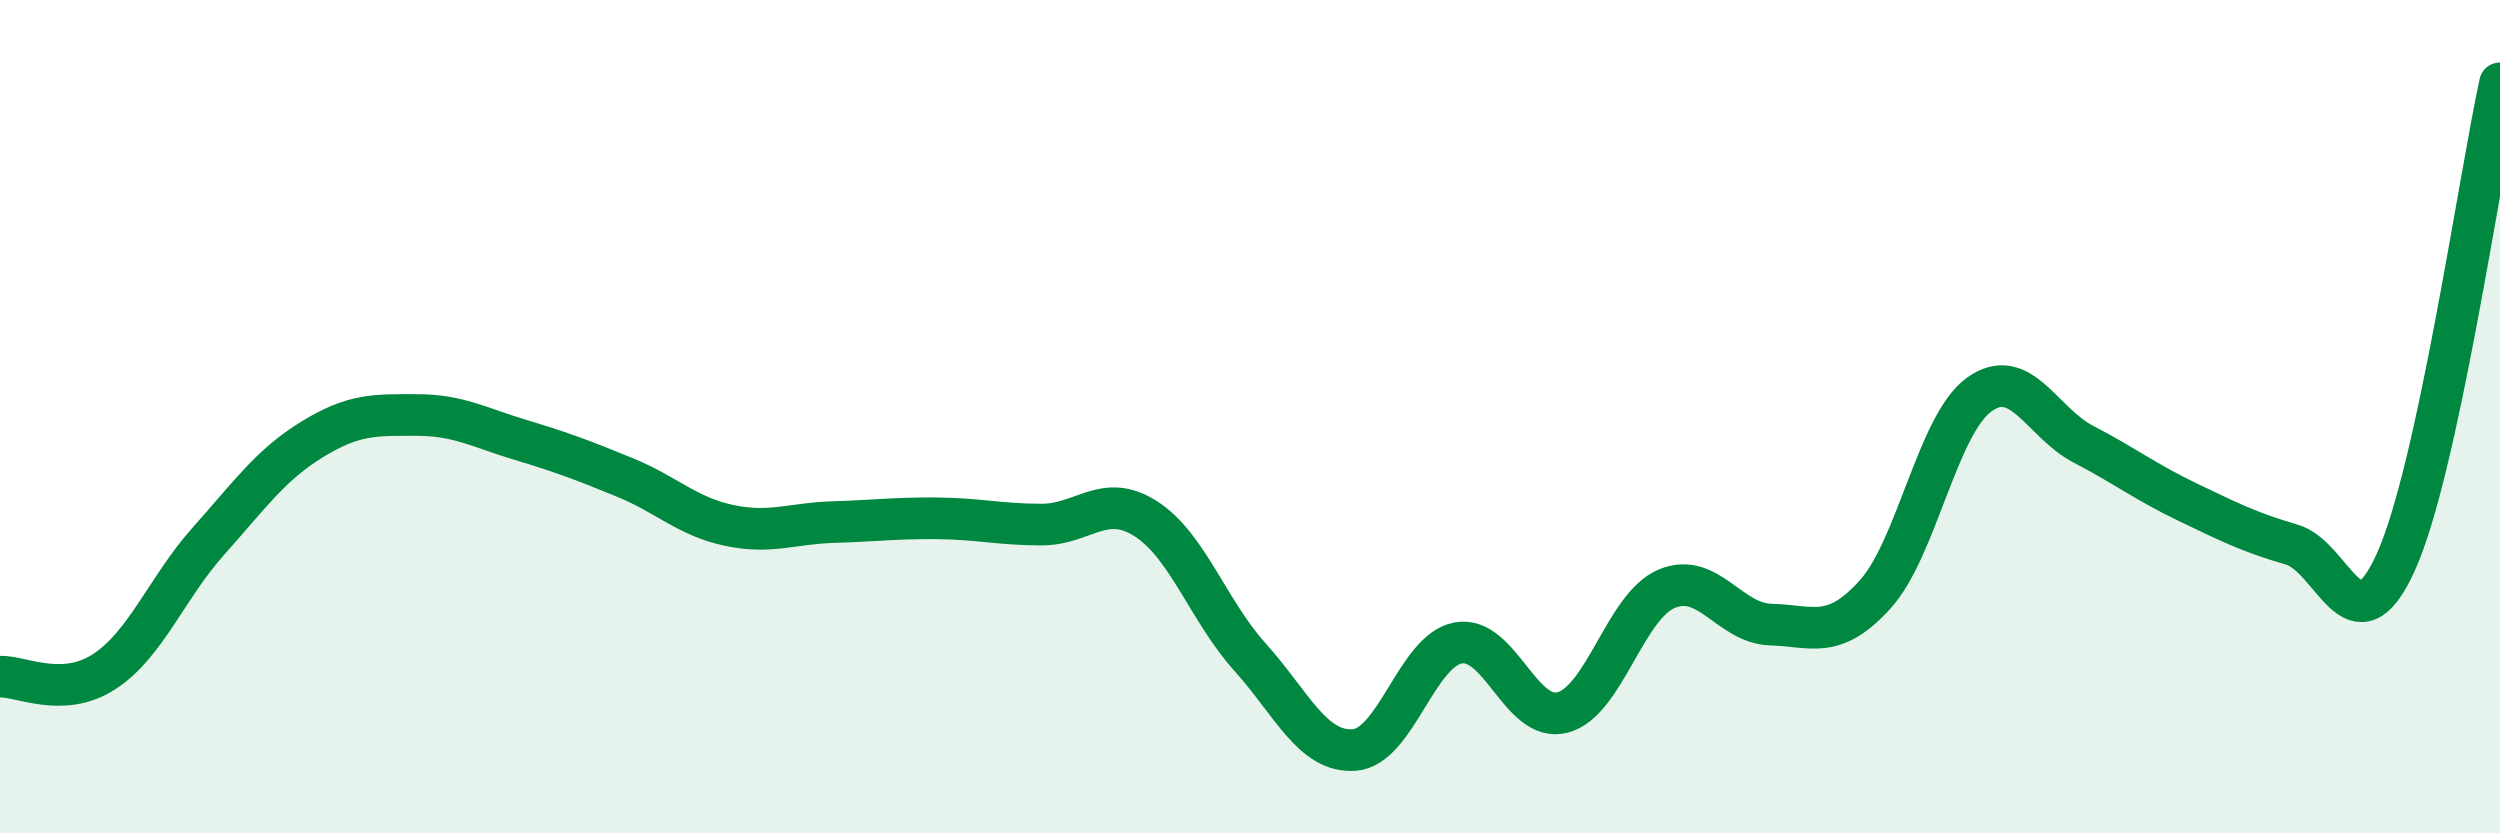 
    <svg width="60" height="20" viewBox="0 0 60 20" xmlns="http://www.w3.org/2000/svg">
      <path
        d="M 0,16.24 C 0.5,16.22 1.5,16.77 2.5,16.12 C 3.5,15.47 4,14.11 5,12.99 C 6,11.87 6.5,11.15 7.5,10.54 C 8.5,9.93 9,9.96 10,9.96 C 11,9.96 11.5,10.26 12.5,10.56 C 13.5,10.86 14,11.05 15,11.46 C 16,11.87 16.5,12.4 17.5,12.61 C 18.5,12.82 19,12.56 20,12.53 C 21,12.5 21.5,12.43 22.5,12.44 C 23.5,12.45 24,12.59 25,12.59 C 26,12.59 26.5,11.81 27.5,12.45 C 28.5,13.09 29,14.66 30,15.77 C 31,16.88 31.5,18.07 32.5,18 C 33.5,17.93 34,15.61 35,15.43 C 36,15.25 36.5,17.36 37.5,17.1 C 38.5,16.84 39,14.55 40,14.13 C 41,13.71 41.5,14.96 42.5,14.99 C 43.5,15.02 44,15.37 45,14.27 C 46,13.17 46.5,10.19 47.5,9.47 C 48.5,8.75 49,10.14 50,10.66 C 51,11.18 51.5,11.57 52.5,12.05 C 53.5,12.53 54,12.78 55,13.07 C 56,13.36 56.5,15.7 57.5,13.49 C 58.5,11.28 59.5,4.3 60,2L60 20L0 20Z"
        fill="#008740"
        opacity="0.1"
        stroke-linecap="round"
        stroke-linejoin="round"
      />
      <path
        d="M 0,16.24 C 0.5,16.22 1.5,16.77 2.5,16.12 C 3.5,15.47 4,14.11 5,12.99 C 6,11.87 6.5,11.15 7.5,10.54 C 8.5,9.93 9,9.96 10,9.96 C 11,9.96 11.5,10.26 12.5,10.56 C 13.5,10.86 14,11.05 15,11.46 C 16,11.87 16.5,12.4 17.5,12.61 C 18.5,12.82 19,12.56 20,12.53 C 21,12.5 21.5,12.43 22.5,12.44 C 23.5,12.45 24,12.59 25,12.59 C 26,12.59 26.5,11.81 27.5,12.45 C 28.5,13.09 29,14.66 30,15.77 C 31,16.88 31.5,18.07 32.5,18 C 33.5,17.93 34,15.61 35,15.43 C 36,15.25 36.5,17.36 37.5,17.1 C 38.5,16.84 39,14.55 40,14.13 C 41,13.71 41.5,14.96 42.5,14.99 C 43.5,15.02 44,15.37 45,14.27 C 46,13.17 46.5,10.19 47.5,9.47 C 48.5,8.75 49,10.14 50,10.66 C 51,11.18 51.5,11.57 52.5,12.05 C 53.5,12.53 54,12.78 55,13.07 C 56,13.36 56.5,15.7 57.5,13.49 C 58.5,11.28 59.5,4.3 60,2"
        stroke="#008740"
        stroke-width="1"
        fill="none"
        stroke-linecap="round"
        stroke-linejoin="round"
      />
    </svg>
  